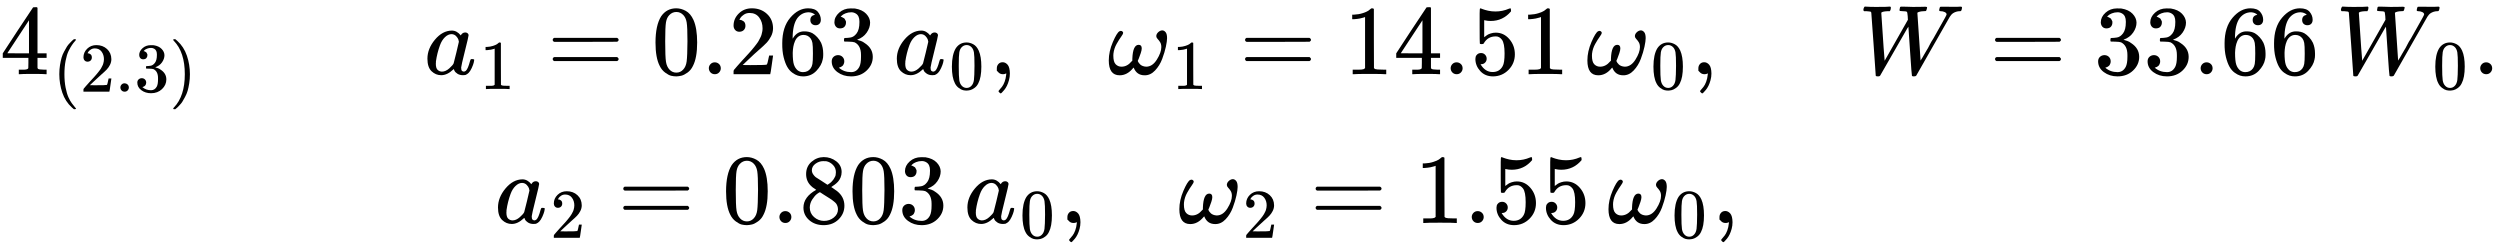 <svg version="1.1" style="vertical-align: -2.266ex;" xmlns="http://www.w3.org/2000/svg" width="25266.6px" height="2503.5px"   viewBox="0 -1501.8 25266.6 2503.5" xmlns:xlink="http://www.w3.org/1999/xlink"><defs><path id="MJX-74-TEX-N-34" d="M462 0Q444 3 333 3Q217 3 199 0H190V46H221Q241 46 248 46T265 48T279 53T286 61Q287 63 287 115V165H28V211L179 442Q332 674 334 675Q336 677 355 677H373L379 671V211H471V165H379V114Q379 73 379 66T385 54Q393 47 442 46H471V0H462ZM293 211V545L74 212L183 211H293Z"></path><path id="MJX-74-TEX-N-28" d="M94 250Q94 319 104 381T127 488T164 576T202 643T244 695T277 729T302 750H315H319Q333 750 333 741Q333 738 316 720T275 667T226 581T184 443T167 250T184 58T225 -81T274 -167T316 -220T333 -241Q333 -250 318 -250H315H302L274 -226Q180 -141 137 -14T94 250Z"></path><path id="MJX-74-TEX-N-32" d="M109 429Q82 429 66 447T50 491Q50 562 103 614T235 666Q326 666 387 610T449 465Q449 422 429 383T381 315T301 241Q265 210 201 149L142 93L218 92Q375 92 385 97Q392 99 409 186V189H449V186Q448 183 436 95T421 3V0H50V19V31Q50 38 56 46T86 81Q115 113 136 137Q145 147 170 174T204 211T233 244T261 278T284 308T305 340T320 369T333 401T340 431T343 464Q343 527 309 573T212 619Q179 619 154 602T119 569T109 550Q109 549 114 549Q132 549 151 535T170 489Q170 464 154 447T109 429Z"></path><path id="MJX-74-TEX-N-2E" d="M78 60Q78 84 95 102T138 120Q162 120 180 104T199 61Q199 36 182 18T139 0T96 17T78 60Z"></path><path id="MJX-74-TEX-N-33" d="M127 463Q100 463 85 480T69 524Q69 579 117 622T233 665Q268 665 277 664Q351 652 390 611T430 522Q430 470 396 421T302 350L299 348Q299 347 308 345T337 336T375 315Q457 262 457 175Q457 96 395 37T238 -22Q158 -22 100 21T42 130Q42 158 60 175T105 193Q133 193 151 175T169 130Q169 119 166 110T159 94T148 82T136 74T126 70T118 67L114 66Q165 21 238 21Q293 21 321 74Q338 107 338 175V195Q338 290 274 322Q259 328 213 329L171 330L168 332Q166 335 166 348Q166 366 174 366Q202 366 232 371Q266 376 294 413T322 525V533Q322 590 287 612Q265 626 240 626Q208 626 181 615T143 592T132 580H135Q138 579 143 578T153 573T165 566T175 555T183 540T186 520Q186 498 172 481T127 463Z"></path><path id="MJX-74-TEX-N-29" d="M60 749L64 750Q69 750 74 750H86L114 726Q208 641 251 514T294 250Q294 182 284 119T261 12T224 -76T186 -143T145 -194T113 -227T90 -246Q87 -249 86 -250H74Q66 -250 63 -250T58 -247T55 -238Q56 -237 66 -225Q221 -64 221 250T66 725Q56 737 55 738Q55 746 60 749Z"></path><path id="MJX-74-TEX-N-A0" d=""></path><path id="MJX-74-TEX-I-1D44E" d="M33 157Q33 258 109 349T280 441Q331 441 370 392Q386 422 416 422Q429 422 439 414T449 394Q449 381 412 234T374 68Q374 43 381 35T402 26Q411 27 422 35Q443 55 463 131Q469 151 473 152Q475 153 483 153H487Q506 153 506 144Q506 138 501 117T481 63T449 13Q436 0 417 -8Q409 -10 393 -10Q359 -10 336 5T306 36L300 51Q299 52 296 50Q294 48 292 46Q233 -10 172 -10Q117 -10 75 30T33 157ZM351 328Q351 334 346 350T323 385T277 405Q242 405 210 374T160 293Q131 214 119 129Q119 126 119 118T118 106Q118 61 136 44T179 26Q217 26 254 59T298 110Q300 114 325 217T351 328Z"></path><path id="MJX-74-TEX-N-31" d="M213 578L200 573Q186 568 160 563T102 556H83V602H102Q149 604 189 617T245 641T273 663Q275 666 285 666Q294 666 302 660V361L303 61Q310 54 315 52T339 48T401 46H427V0H416Q395 3 257 3Q121 3 100 0H88V46H114Q136 46 152 46T177 47T193 50T201 52T207 57T213 61V578Z"></path><path id="MJX-74-TEX-N-3D" d="M56 347Q56 360 70 367H707Q722 359 722 347Q722 336 708 328L390 327H72Q56 332 56 347ZM56 153Q56 168 72 173H708Q722 163 722 153Q722 140 707 133H70Q56 140 56 153Z"></path><path id="MJX-74-TEX-N-30" d="M96 585Q152 666 249 666Q297 666 345 640T423 548Q460 465 460 320Q460 165 417 83Q397 41 362 16T301 -15T250 -22Q224 -22 198 -16T137 16T82 83Q39 165 39 320Q39 494 96 585ZM321 597Q291 629 250 629Q208 629 178 597Q153 571 145 525T137 333Q137 175 145 125T181 46Q209 16 250 16Q290 16 318 46Q347 76 354 130T362 333Q362 478 354 524T321 597Z"></path><path id="MJX-74-TEX-N-36" d="M42 313Q42 476 123 571T303 666Q372 666 402 630T432 550Q432 525 418 510T379 495Q356 495 341 509T326 548Q326 592 373 601Q351 623 311 626Q240 626 194 566Q147 500 147 364L148 360Q153 366 156 373Q197 433 263 433H267Q313 433 348 414Q372 400 396 374T435 317Q456 268 456 210V192Q456 169 451 149Q440 90 387 34T253 -22Q225 -22 199 -14T143 16T92 75T56 172T42 313ZM257 397Q227 397 205 380T171 335T154 278T148 216Q148 133 160 97T198 39Q222 21 251 21Q302 21 329 59Q342 77 347 104T352 209Q352 289 347 316T329 361Q302 397 257 397Z"></path><path id="MJX-74-TEX-N-2C" d="M78 35T78 60T94 103T137 121Q165 121 187 96T210 8Q210 -27 201 -60T180 -117T154 -158T130 -185T117 -194Q113 -194 104 -185T95 -172Q95 -168 106 -156T131 -126T157 -76T173 -3V9L172 8Q170 7 167 6T161 3T152 1T140 0Q113 0 96 17Z"></path><path id="MJX-74-TEX-I-1D714" d="M495 384Q495 406 514 424T555 443Q574 443 589 425T604 364Q604 334 592 278T555 155T483 38T377 -11Q297 -11 267 66Q266 68 260 61Q201 -11 125 -11Q15 -11 15 139Q15 230 56 325T123 434Q135 441 147 436Q160 429 160 418Q160 406 140 379T94 306T62 208Q61 202 61 187Q61 124 85 100T143 76Q201 76 245 129L253 137V156Q258 297 317 297Q348 297 348 261Q348 243 338 213T318 158L308 135Q309 133 310 129T318 115T334 97T358 83T393 76Q456 76 501 148T546 274Q546 305 533 325T508 357T495 384Z"></path><path id="MJX-74-TEX-N-35" d="M164 157Q164 133 148 117T109 101H102Q148 22 224 22Q294 22 326 82Q345 115 345 210Q345 313 318 349Q292 382 260 382H254Q176 382 136 314Q132 307 129 306T114 304Q97 304 95 310Q93 314 93 485V614Q93 664 98 664Q100 666 102 666Q103 666 123 658T178 642T253 634Q324 634 389 662Q397 666 402 666Q410 666 410 648V635Q328 538 205 538Q174 538 149 544L139 546V374Q158 388 169 396T205 412T256 420Q337 420 393 355T449 201Q449 109 385 44T229 -22Q148 -22 99 32T50 154Q50 178 61 192T84 210T107 214Q132 214 148 197T164 157Z"></path><path id="MJX-74-TEX-I-1D44A" d="M436 683Q450 683 486 682T553 680Q604 680 638 681T677 682Q695 682 695 674Q695 670 692 659Q687 641 683 639T661 637Q636 636 621 632T600 624T597 615Q597 603 613 377T629 138L631 141Q633 144 637 151T649 170T666 200T690 241T720 295T759 362Q863 546 877 572T892 604Q892 619 873 628T831 637Q817 637 817 647Q817 650 819 660Q823 676 825 679T839 682Q842 682 856 682T895 682T949 681Q1015 681 1034 683Q1048 683 1048 672Q1048 666 1045 655T1038 640T1028 637Q1006 637 988 631T958 617T939 600T927 584L923 578L754 282Q586 -14 585 -15Q579 -22 561 -22Q546 -22 542 -17Q539 -14 523 229T506 480L494 462Q472 425 366 239Q222 -13 220 -15T215 -19Q210 -22 197 -22Q178 -22 176 -15Q176 -12 154 304T131 622Q129 631 121 633T82 637H58Q51 644 51 648Q52 671 64 683H76Q118 680 176 680Q301 680 313 683H323Q329 677 329 674T327 656Q322 641 318 637H297Q236 634 232 620Q262 160 266 136L501 550L499 587Q496 629 489 632Q483 636 447 637Q428 637 422 639T416 648Q416 650 418 660Q419 664 420 669T421 676T424 680T428 682T436 683Z"></path><path id="MJX-74-TEX-N-38" d="M70 417T70 494T124 618T248 666Q319 666 374 624T429 515Q429 485 418 459T392 417T361 389T335 371T324 363L338 354Q352 344 366 334T382 323Q457 264 457 174Q457 95 399 37T249 -22Q159 -22 101 29T43 155Q43 263 172 335L154 348Q133 361 127 368Q70 417 70 494ZM286 386L292 390Q298 394 301 396T311 403T323 413T334 425T345 438T355 454T364 471T369 491T371 513Q371 556 342 586T275 624Q268 625 242 625Q201 625 165 599T128 534Q128 511 141 492T167 463T217 431Q224 426 228 424L286 386ZM250 21Q308 21 350 55T392 137Q392 154 387 169T375 194T353 216T330 234T301 253T274 270Q260 279 244 289T218 306L210 311Q204 311 181 294T133 239T107 157Q107 98 150 60T250 21Z"></path></defs><g stroke="currentColor" fill="currentColor" stroke-width="0" transform="scale(1,-1)"><g ><g ><g  transform="translate(0,751.8)"><g ><g ><g ><use  xlink:href="#MJX-74-TEX-N-34"></use></g><g  transform="translate(533,-176.7) scale(0.707)" ><g ><use  xlink:href="#MJX-74-TEX-N-28"></use></g><g  transform="translate(389,0)"><use  xlink:href="#MJX-74-TEX-N-32"></use><use  xlink:href="#MJX-74-TEX-N-2E" transform="translate(500,0)"></use><use  xlink:href="#MJX-74-TEX-N-33" transform="translate(778,0)"></use></g><g  transform="translate(1667,0)"><use  xlink:href="#MJX-74-TEX-N-29"></use></g></g></g><g  transform="translate(2036.8,0)"><g ></g></g><g  transform="translate(4036.8,0)"><use  xlink:href="#MJX-74-TEX-N-A0"></use></g><g  transform="translate(4286.8,0)"><g ><use  xlink:href="#MJX-74-TEX-I-1D44E"></use></g><g  transform="translate(562,-150) scale(0.707)" ><g ><use  xlink:href="#MJX-74-TEX-N-31"></use></g></g></g><g  transform="translate(5530.1,0)"><use  xlink:href="#MJX-74-TEX-N-3D"></use></g><g  transform="translate(6585.9,0)"><use  xlink:href="#MJX-74-TEX-N-30"></use><use  xlink:href="#MJX-74-TEX-N-2E" transform="translate(500,0)"></use><use  xlink:href="#MJX-74-TEX-N-32" transform="translate(778,0)"></use><use  xlink:href="#MJX-74-TEX-N-36" transform="translate(1278,0)"></use><use  xlink:href="#MJX-74-TEX-N-33" transform="translate(1778,0)"></use></g><g  transform="translate(8863.9,0)"><g ></g></g><g  transform="translate(9030.9,0)"><g ><use  xlink:href="#MJX-74-TEX-I-1D44E"></use></g><g  transform="translate(562,-150) scale(0.707)" ><g ><use  xlink:href="#MJX-74-TEX-N-30"></use></g></g></g><g  transform="translate(9996.5,0)"><use  xlink:href="#MJX-74-TEX-N-2C"></use></g><g  transform="translate(10441.1,0)"><use  xlink:href="#MJX-74-TEX-N-A0"></use></g><g  transform="translate(10691.1,0)"><use  xlink:href="#MJX-74-TEX-N-A0"></use></g><g  transform="translate(10941.1,0)"><use  xlink:href="#MJX-74-TEX-N-A0"></use></g><g  transform="translate(11191.1,0)"><g ><use  xlink:href="#MJX-74-TEX-I-1D714"></use></g><g  transform="translate(655,-150) scale(0.707)" ><g ><use  xlink:href="#MJX-74-TEX-N-31"></use></g></g></g><g  transform="translate(12527.5,0)"><use  xlink:href="#MJX-74-TEX-N-3D"></use></g><g  transform="translate(13583.2,0)"><use  xlink:href="#MJX-74-TEX-N-31"></use><use  xlink:href="#MJX-74-TEX-N-34" transform="translate(500,0)"></use><use  xlink:href="#MJX-74-TEX-N-2E" transform="translate(1000,0)"></use><use  xlink:href="#MJX-74-TEX-N-35" transform="translate(1278,0)"></use><use  xlink:href="#MJX-74-TEX-N-31" transform="translate(1778,0)"></use></g><g  transform="translate(15861.2,0)"><g ></g></g><g  transform="translate(16028.2,0)"><g ><use  xlink:href="#MJX-74-TEX-I-1D714"></use></g><g  transform="translate(655,-150) scale(0.707)" ><g ><use  xlink:href="#MJX-74-TEX-N-30"></use></g></g></g><g  transform="translate(17086.8,0)"><use  xlink:href="#MJX-74-TEX-N-2C"></use></g><g  transform="translate(17531.5,0)"><use  xlink:href="#MJX-74-TEX-N-A0"></use></g><g  transform="translate(17781.5,0)"><g ></g></g><g  transform="translate(18781.5,0)"><use  xlink:href="#MJX-74-TEX-I-1D44A"></use></g><g  transform="translate(20107.2,0)"><use  xlink:href="#MJX-74-TEX-N-3D"></use></g><g  transform="translate(21163,0)"><use  xlink:href="#MJX-74-TEX-N-33"></use><use  xlink:href="#MJX-74-TEX-N-33" transform="translate(500,0)"></use><use  xlink:href="#MJX-74-TEX-N-2E" transform="translate(1000,0)"></use><use  xlink:href="#MJX-74-TEX-N-36" transform="translate(1278,0)"></use><use  xlink:href="#MJX-74-TEX-N-36" transform="translate(1778,0)"></use></g><g  transform="translate(23441,0)"><g ></g></g><g  transform="translate(23608,0)"><g ><use  xlink:href="#MJX-74-TEX-I-1D44A"></use></g><g  transform="translate(977,-150) scale(0.707)" ><g ><use  xlink:href="#MJX-74-TEX-N-30"></use></g></g></g><g  transform="translate(24988.6,0)"><use  xlink:href="#MJX-74-TEX-N-2E"></use></g></g></g><g  transform="translate(0,-751.8)"><g ><g ><g ></g></g><g  transform="translate(2000,0)"><g ></g></g><g  transform="translate(4000,0)"><g ></g></g><g  transform="translate(5000,0)"><g ><use  xlink:href="#MJX-74-TEX-I-1D44E"></use></g><g  transform="translate(562,-150) scale(0.707)" ><g ><use  xlink:href="#MJX-74-TEX-N-32"></use></g></g></g><g  transform="translate(6243.3,0)"><use  xlink:href="#MJX-74-TEX-N-3D"></use></g><g  transform="translate(7299.1,0)"><use  xlink:href="#MJX-74-TEX-N-30"></use><use  xlink:href="#MJX-74-TEX-N-2E" transform="translate(500,0)"></use><use  xlink:href="#MJX-74-TEX-N-38" transform="translate(778,0)"></use><use  xlink:href="#MJX-74-TEX-N-30" transform="translate(1278,0)"></use><use  xlink:href="#MJX-74-TEX-N-33" transform="translate(1778,0)"></use></g><g  transform="translate(9577.1,0)"><g ></g></g><g  transform="translate(9744.1,0)"><g ><use  xlink:href="#MJX-74-TEX-I-1D44E"></use></g><g  transform="translate(562,-150) scale(0.707)" ><g ><use  xlink:href="#MJX-74-TEX-N-30"></use></g></g></g><g  transform="translate(10709.7,0)"><use  xlink:href="#MJX-74-TEX-N-2C"></use></g><g  transform="translate(11154.3,0)"><use  xlink:href="#MJX-74-TEX-N-A0"></use></g><g  transform="translate(11404.3,0)"><use  xlink:href="#MJX-74-TEX-N-A0"></use></g><g  transform="translate(11654.3,0)"><use  xlink:href="#MJX-74-TEX-N-A0"></use></g><g  transform="translate(11904.3,0)"><g ><use  xlink:href="#MJX-74-TEX-I-1D714"></use></g><g  transform="translate(655,-150) scale(0.707)" ><g ><use  xlink:href="#MJX-74-TEX-N-32"></use></g></g></g><g  transform="translate(13240.7,0)"><use  xlink:href="#MJX-74-TEX-N-3D"></use></g><g  transform="translate(14296.4,0)"><use  xlink:href="#MJX-74-TEX-N-31"></use><use  xlink:href="#MJX-74-TEX-N-2E" transform="translate(500,0)"></use><use  xlink:href="#MJX-74-TEX-N-35" transform="translate(778,0)"></use><use  xlink:href="#MJX-74-TEX-N-35" transform="translate(1278,0)"></use></g><g  transform="translate(16074.4,0)"><g ></g></g><g  transform="translate(16241.4,0)"><g ><use  xlink:href="#MJX-74-TEX-I-1D714"></use></g><g  transform="translate(655,-150) scale(0.707)" ><g ><use  xlink:href="#MJX-74-TEX-N-30"></use></g></g></g><g  transform="translate(17300,0)"><use  xlink:href="#MJX-74-TEX-N-2C"></use></g><g  transform="translate(17744.7,0)"><use  xlink:href="#MJX-74-TEX-N-A0"></use></g></g></g></g></g></g></svg>